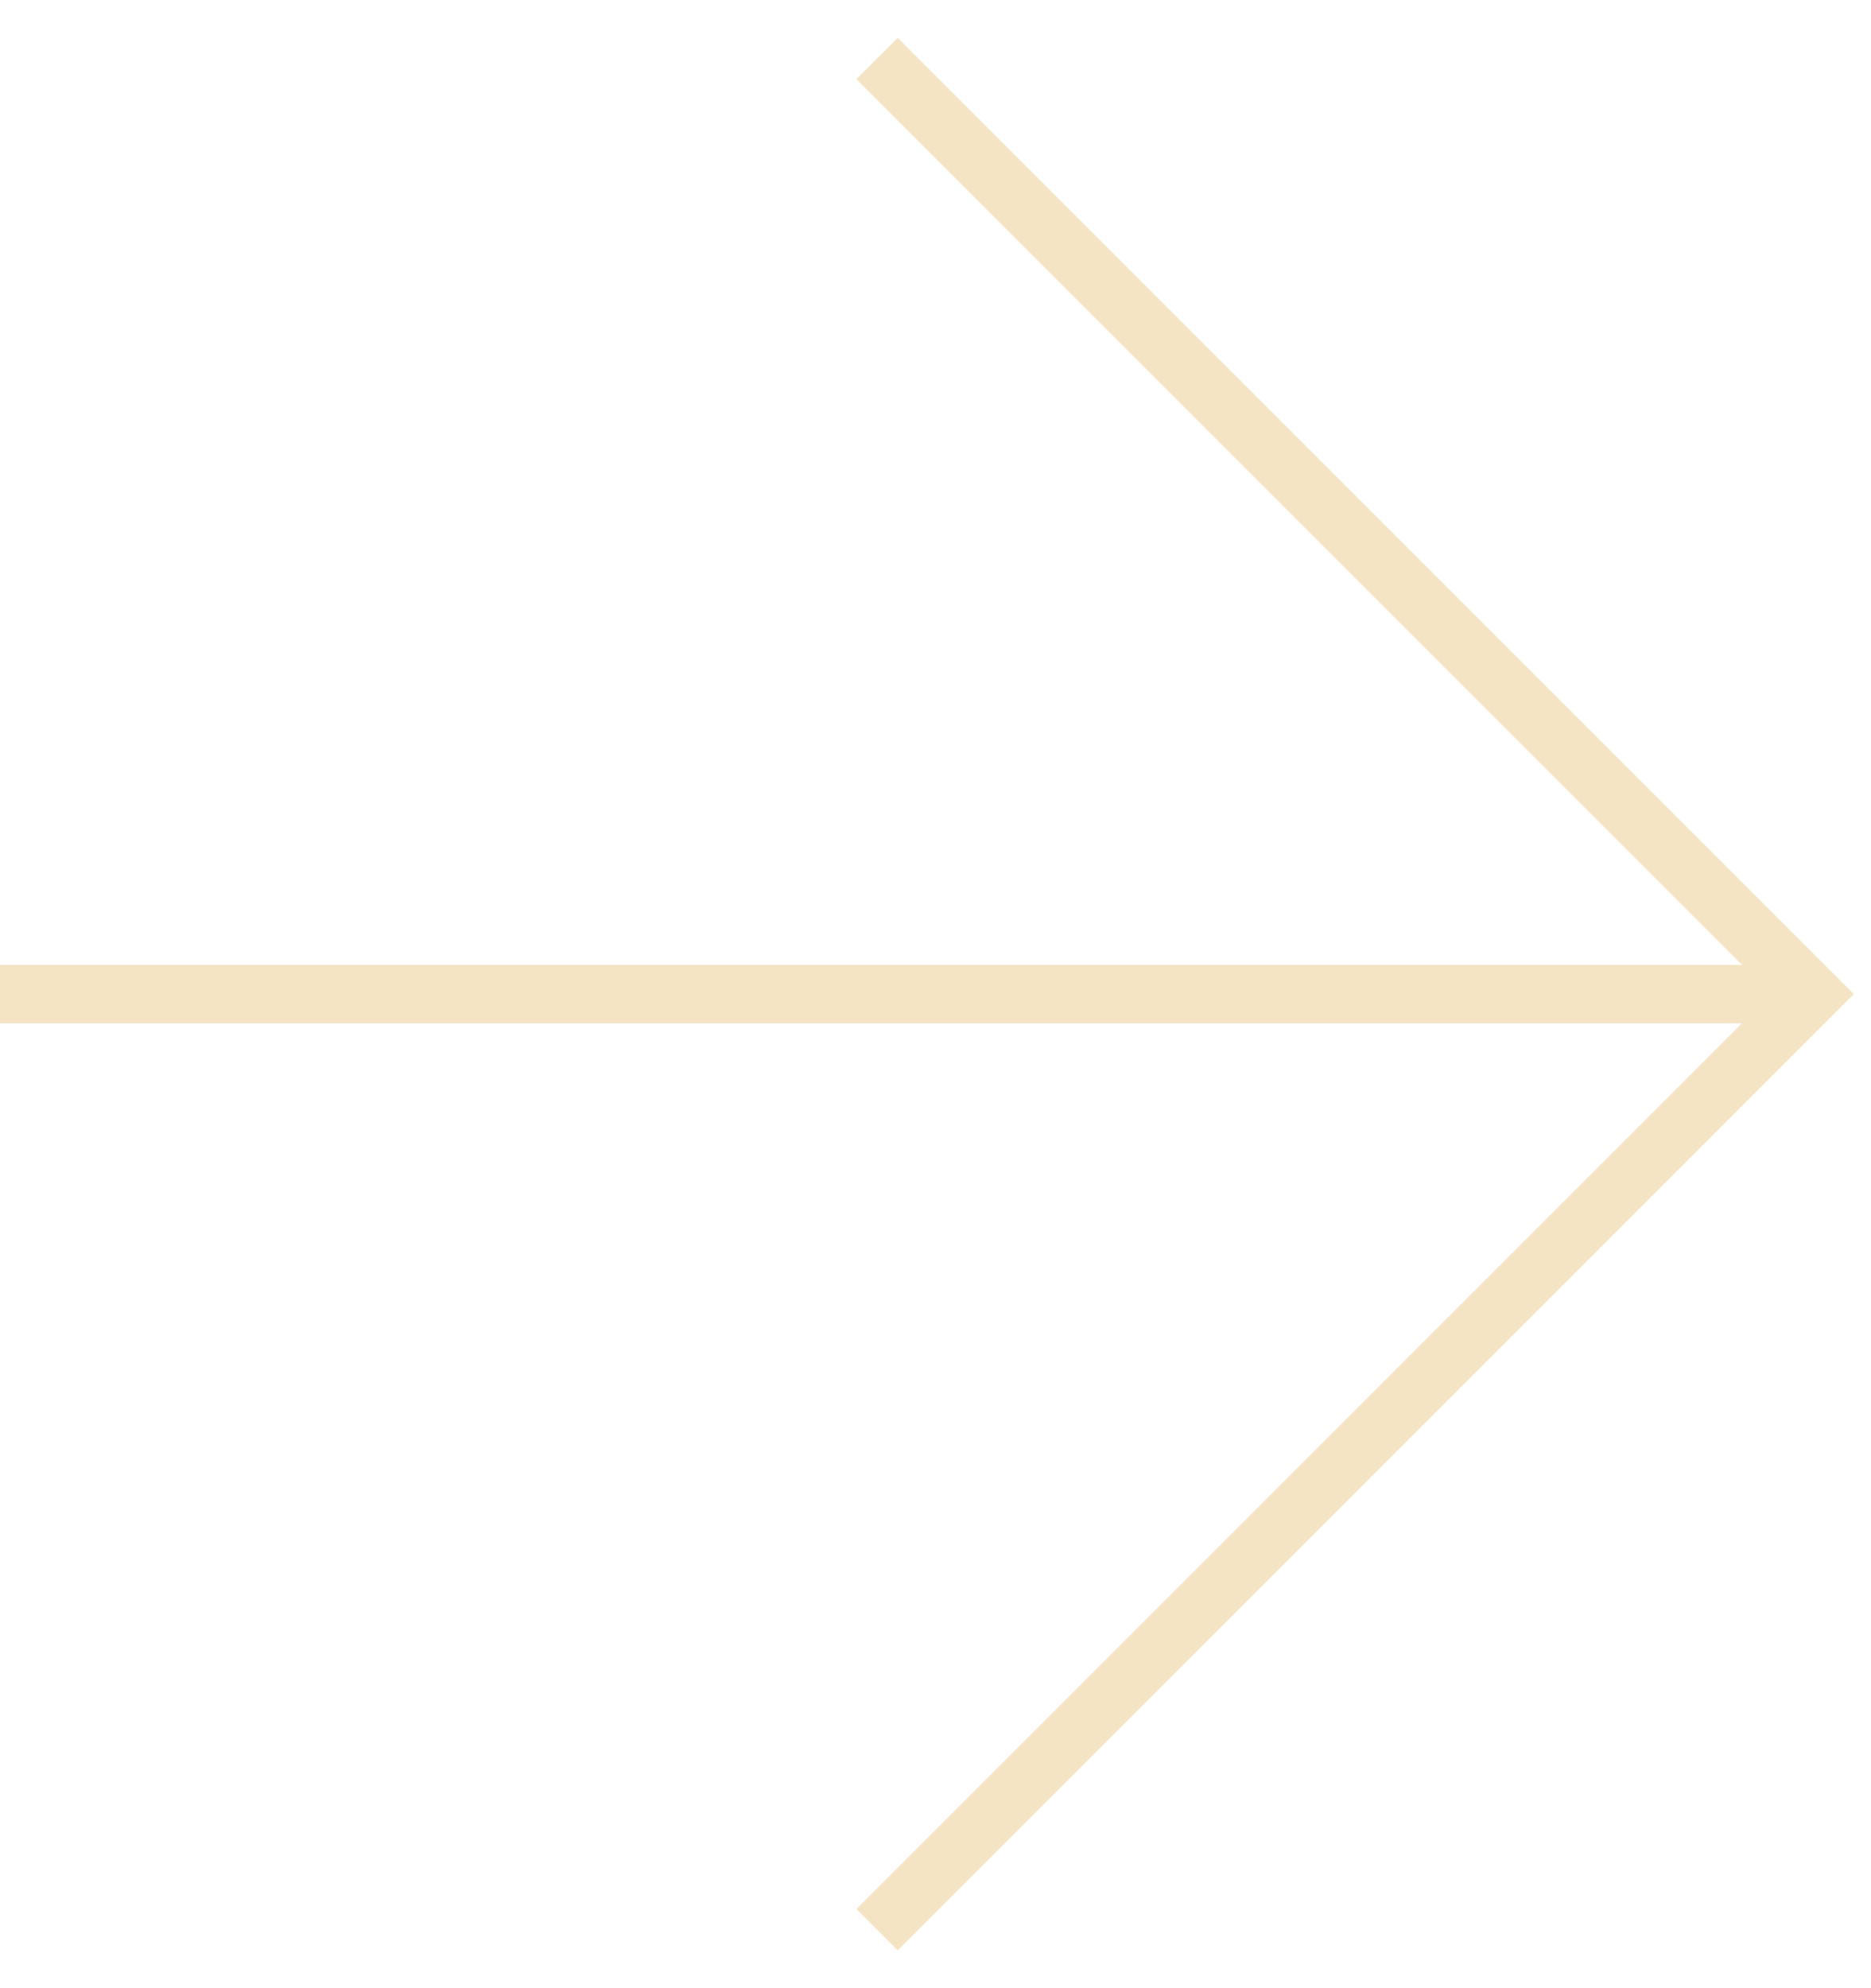 <?xml version="1.0" encoding="UTF-8"?> <svg xmlns="http://www.w3.org/2000/svg" width="32" height="34" viewBox="0 0 32 34" fill="none"> <path d="M0 17L31 17" stroke="#F5E4C4"></path> <path d="M15 1L31 17L15 33" stroke="#F5E4C4"></path> </svg> 
